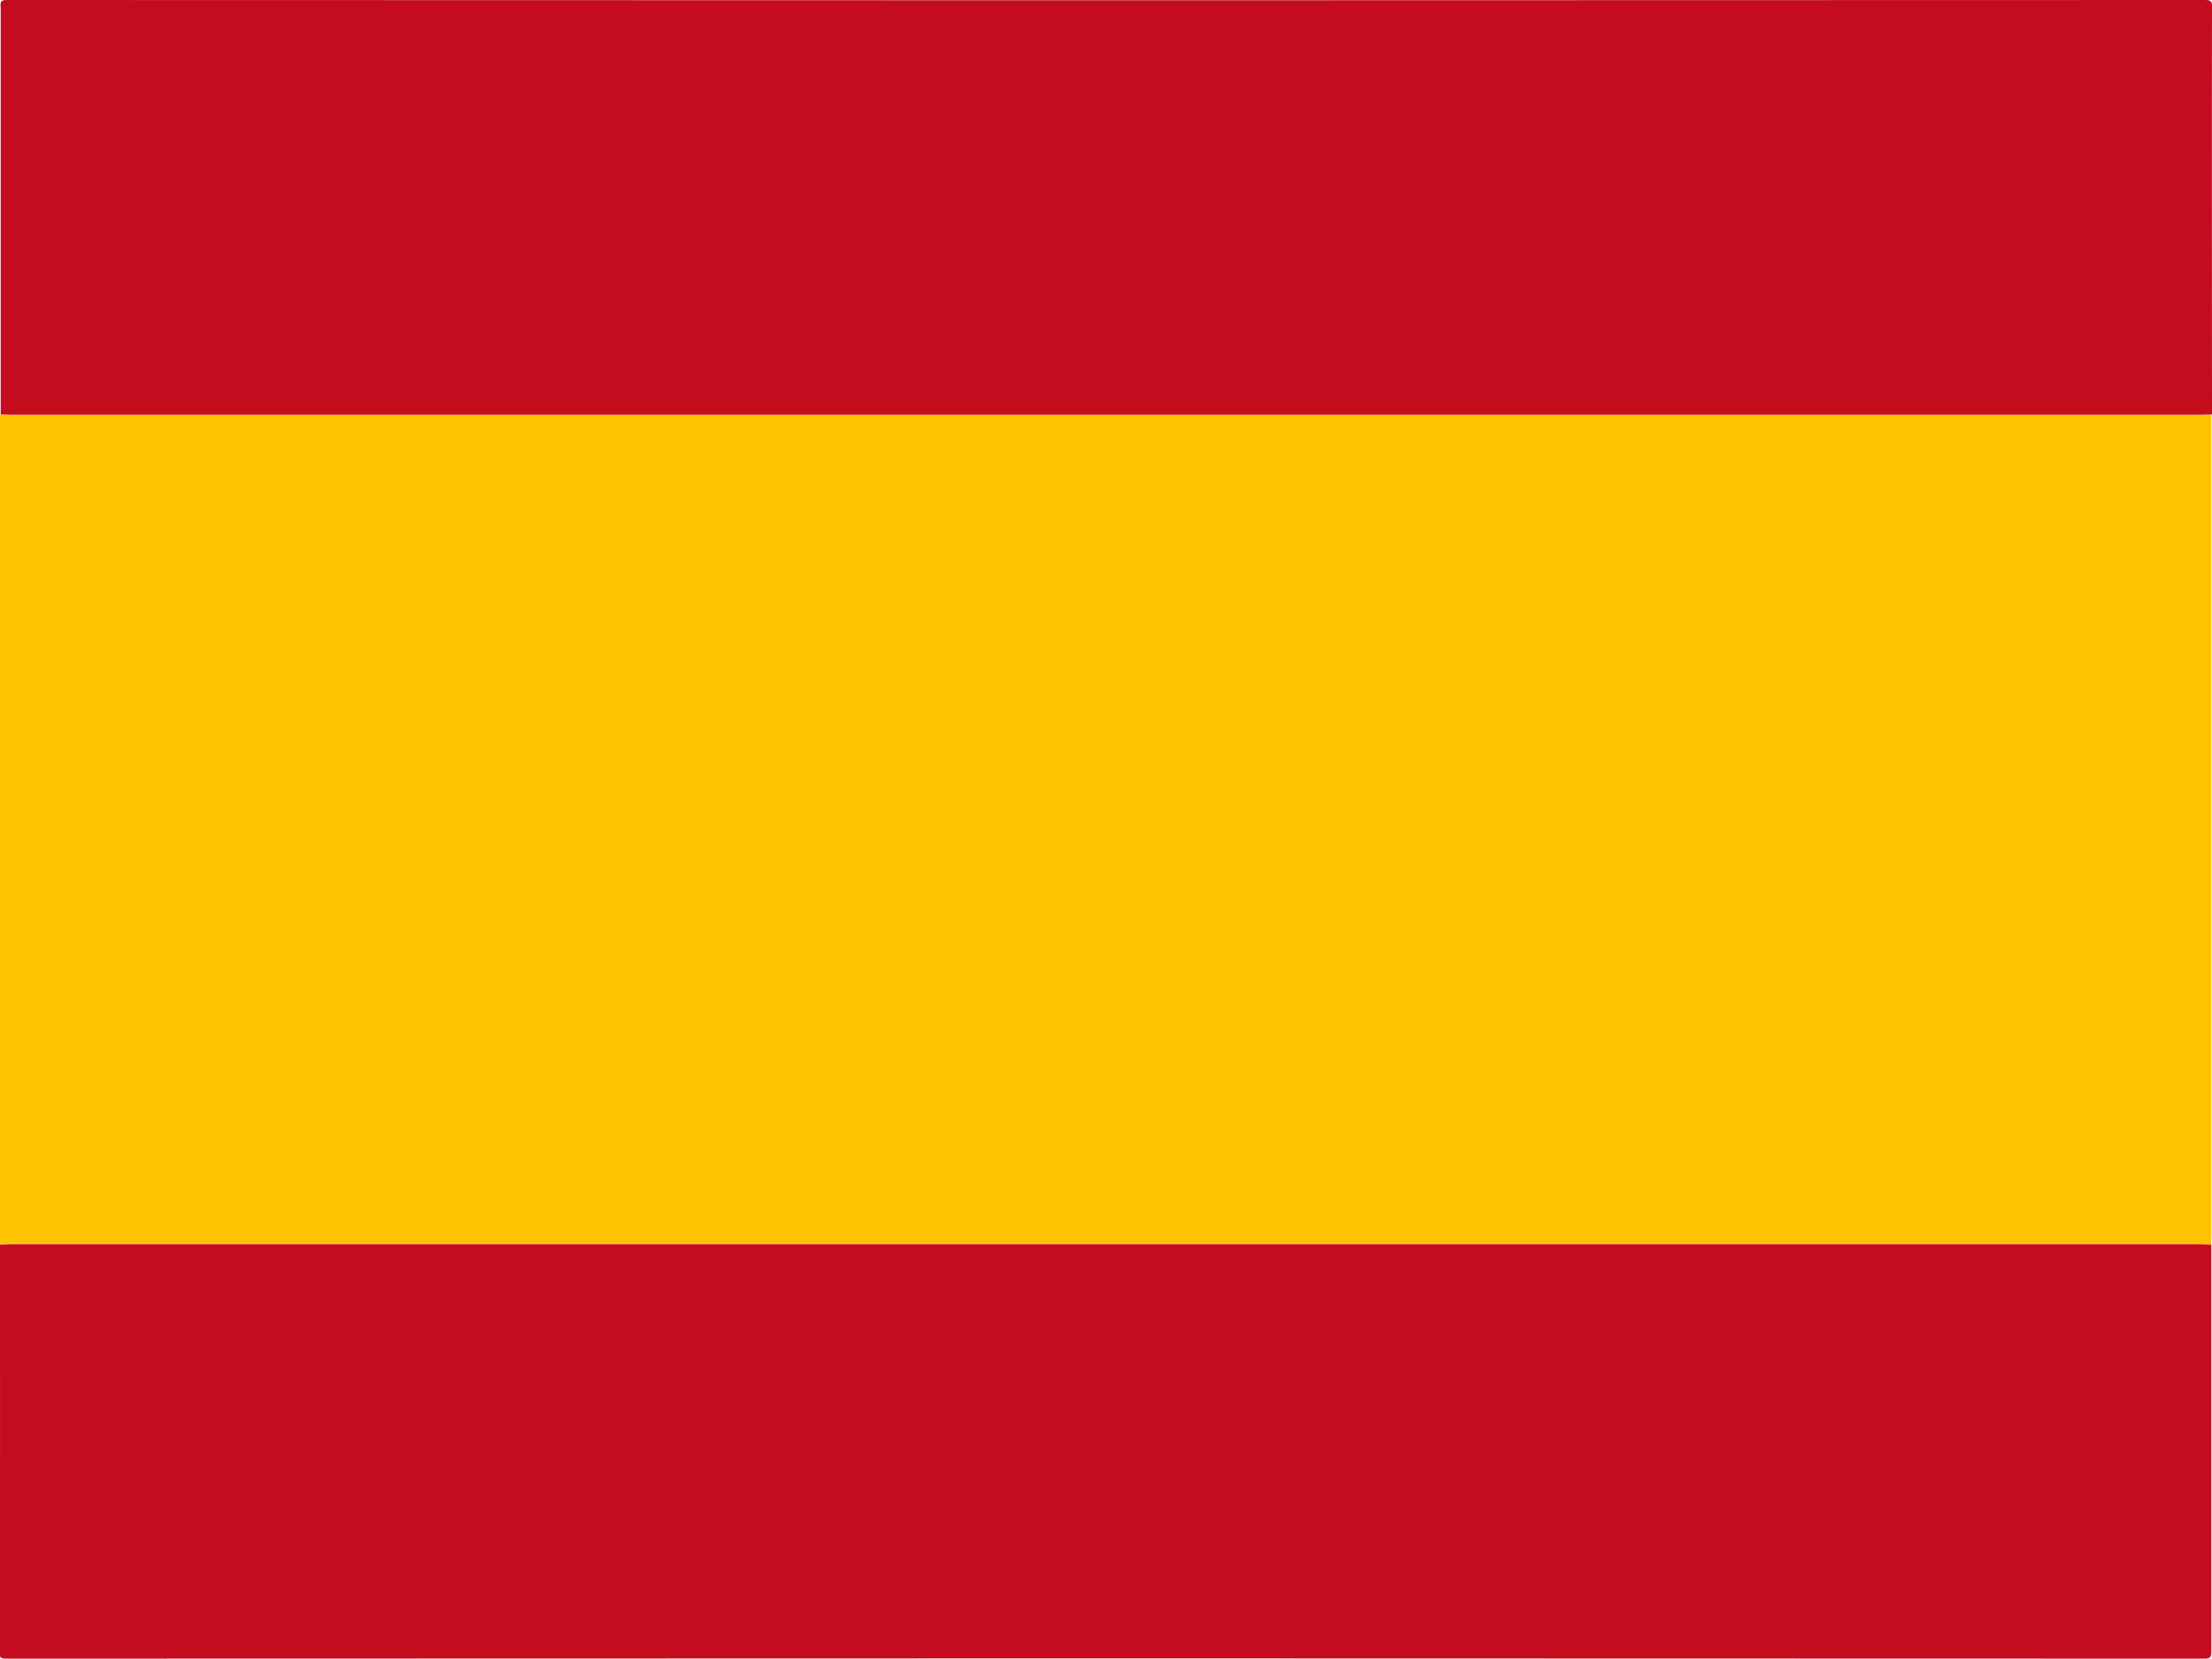 <?xml version="1.0" encoding="utf-8"?>
<!-- Generator: Adobe Illustrator 26.0.2, SVG Export Plug-In . SVG Version: 6.00 Build 0)  -->
<svg version="1.1" id="flag-icon-css-de" xmlns="http://www.w3.org/2000/svg" xmlns:xlink="http://www.w3.org/1999/xlink" x="0px"
	 y="0px" viewBox="0 0 640 480" style="enable-background:new 0 0 640 480;" xml:space="preserve">
<style type="text/css">
	.st0{fill:#FEC300;}
	.st1{fill:#C50B1E;}
</style>
<g>
	<path class="st0" d="M0,360.1C0,280,0,200,0,119.9c1.1,0,2.2,0.1,3.2,0.1c211.1,0,422.3,0,633.4,0c1.1,0,2.2-0.1,3.2-0.1
		c0,80.1,0,160.2,0,240.2c-1.1,0-2.2-0.1-3.2-0.1c-211.1,0-422.3,0-633.4,0C2.2,360,1.1,360.1,0,360.1z"/>
	<path class="st1" d="M640,119.9c-1.1,0-2.2,0.1-3.2,0.1c-211.1,0-422.3,0-633.4,0c-1.1,0-2.2-0.1-3.2-0.1c0-39.2,0-78.4,0-117.6
		C0,0.4,0.3,0,2,0C214,0.1,426,0.1,638,0c1.7,0,2.1,0.4,2,2.3C639.9,41.5,640,80.7,640,119.9z"/>
	<path class="st1" d="M0,360.1c1.1,0,2.2-0.1,3.2-0.1c211.1,0,422.3,0,633.4,0c1.1,0,2.2,0.1,3.2,0.1c0,39.2,0,78.4,0,117.5
		c0,1.9-0.2,2.3-2,2.3c-212-0.1-424-0.1-636,0c-1.8,0-2-0.5-2-2.3C0.1,438.5,0,399.3,0,360.1z"/>
</g>
</svg>

